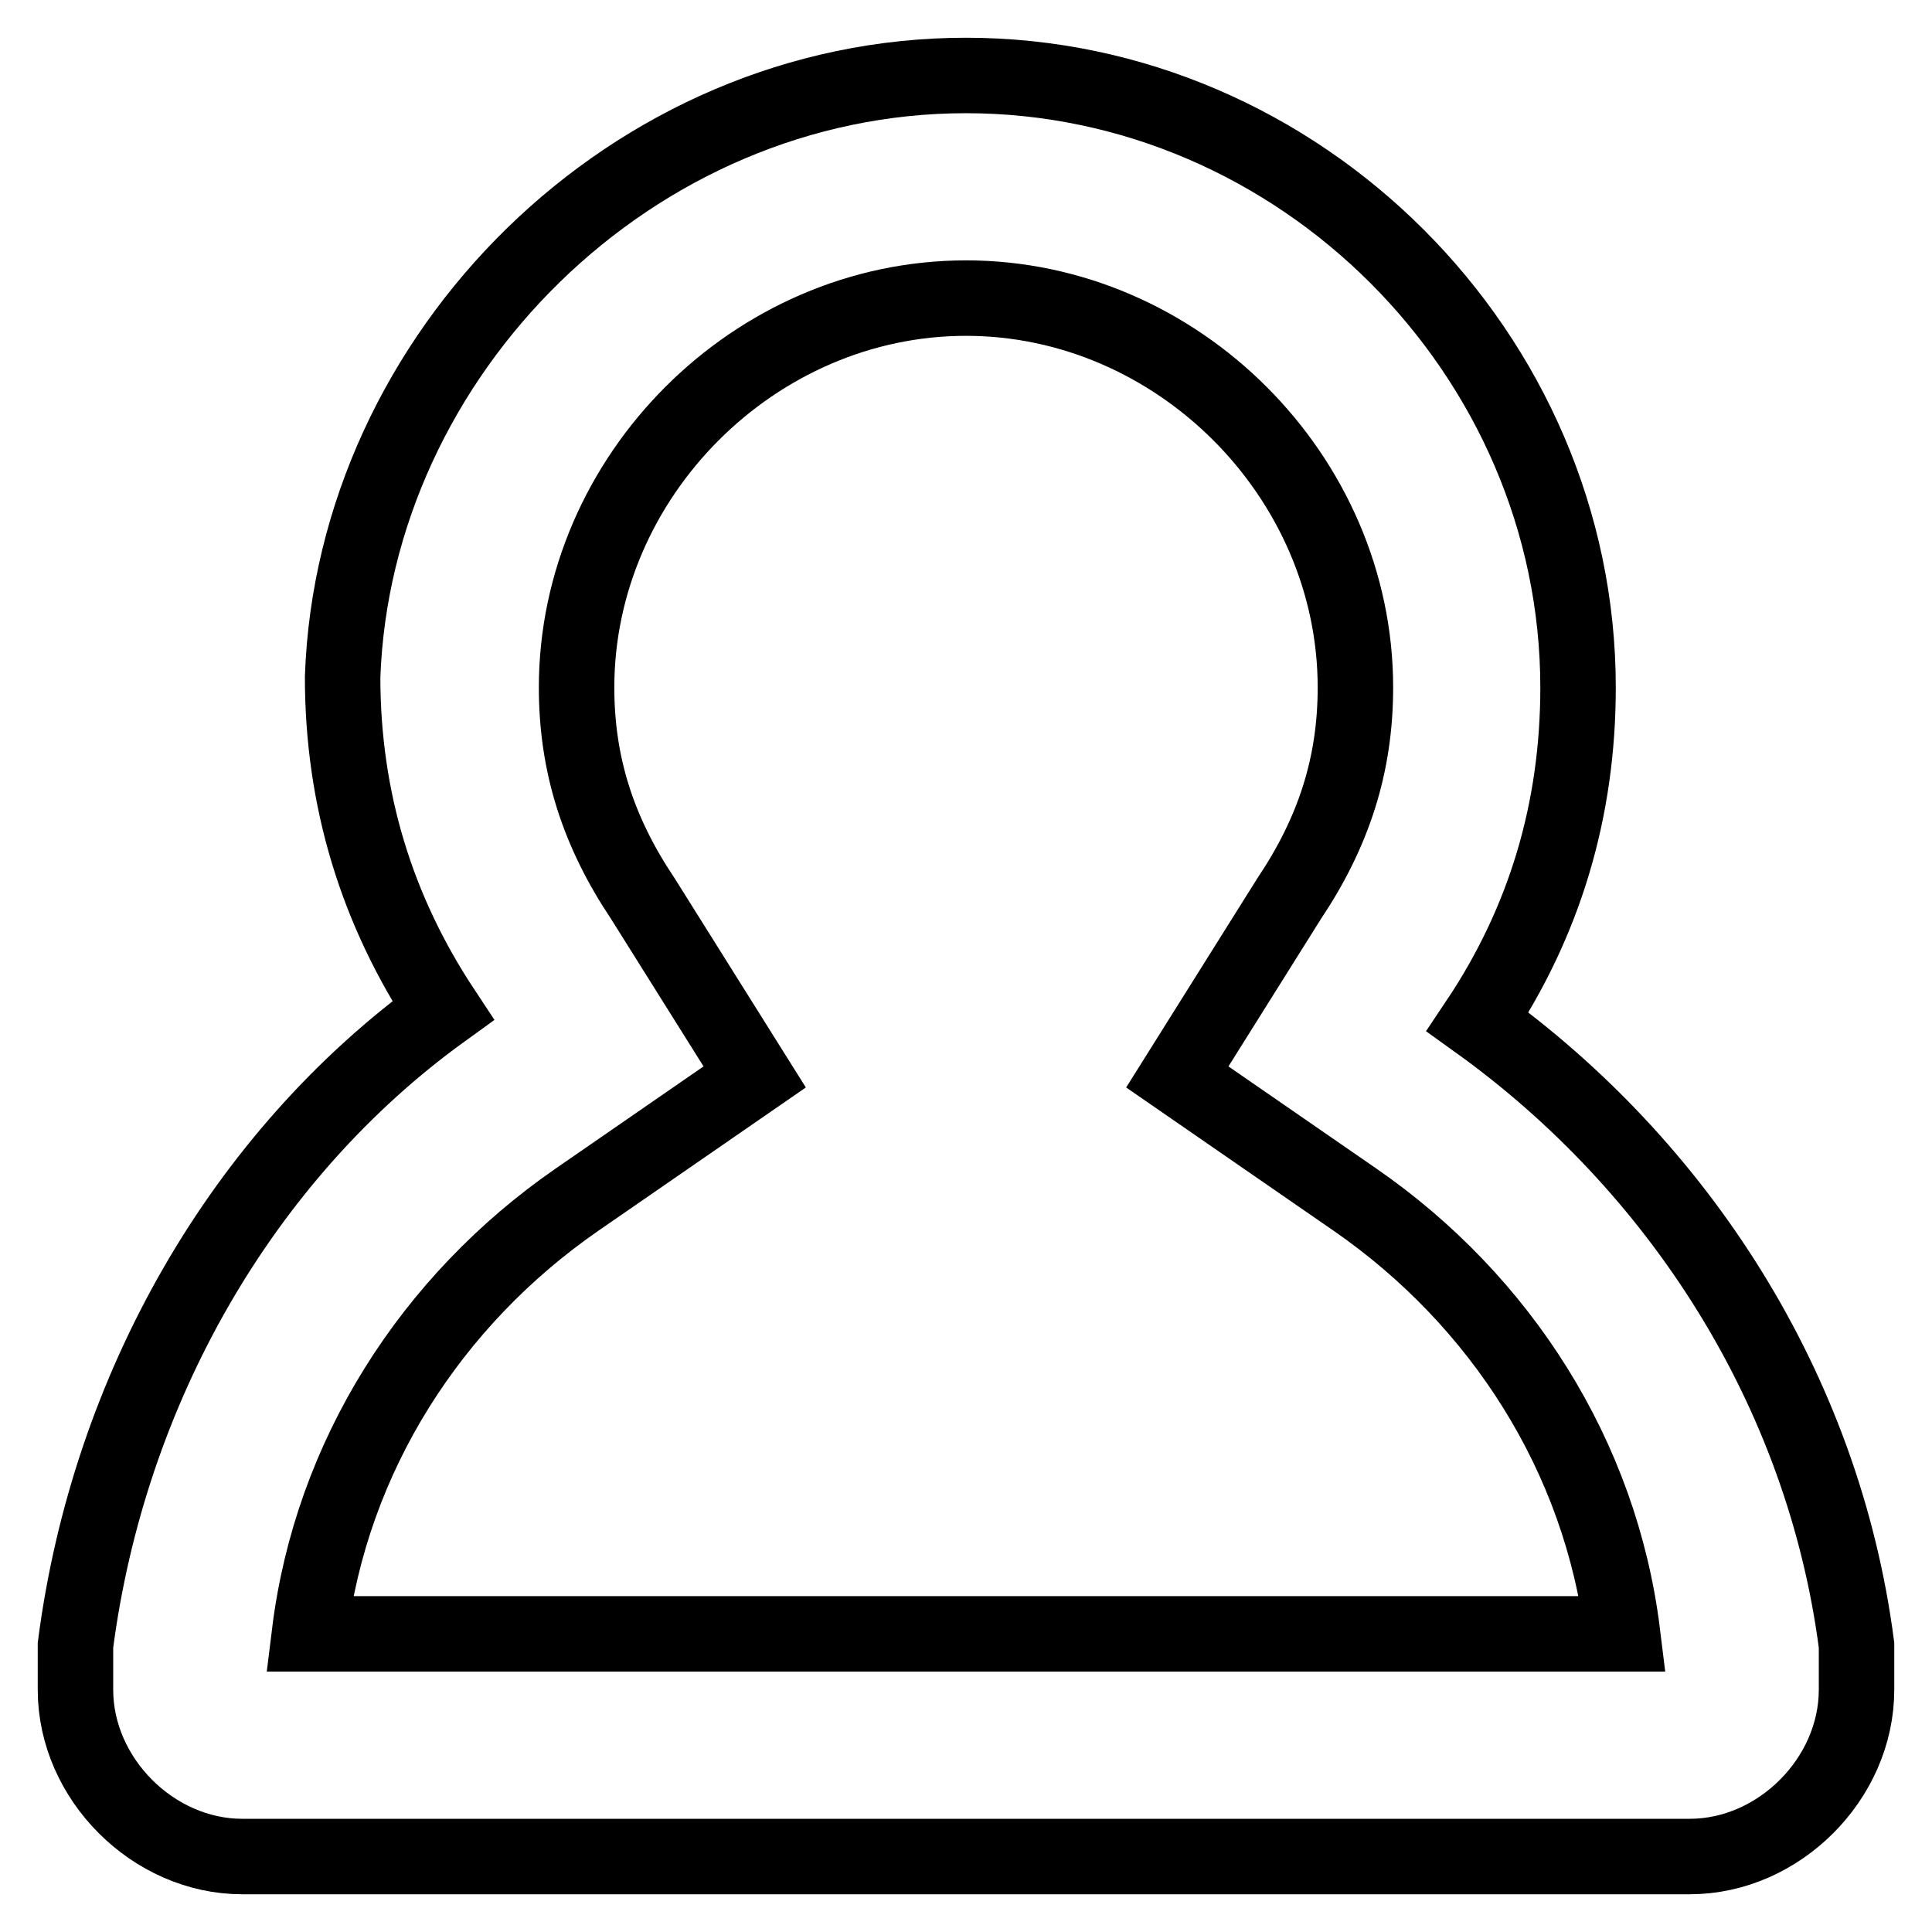 <?xml version="1.0" encoding="utf-8"?>
<!-- Svg Vector Icons : http://www.onlinewebfonts.com/icon -->
<!DOCTYPE svg PUBLIC "-//W3C//DTD SVG 1.1//EN" "http://www.w3.org/Graphics/SVG/1.1/DTD/svg11.dtd">
<svg version="1.1" xmlns="http://www.w3.org/2000/svg" xmlns:xlink="http://www.w3.org/1999/xlink" x="0px" y="0px" viewBox="0 0 256 256" enable-background="new 0 0 256 256" xml:space="preserve">
<g> <path stroke-width="10" fill-opacity="0" stroke="#000000"  d="M246,218v5.9c0,11.8-10.3,22.1-22.1,22.1H32.1C20.3,246,10,235.7,10,223.9V218 c4.4-33.9,22.1-64.9,48.7-84.1c-8.8-13.3-13.3-28-13.3-44.2C46.9,46.9,83.8,10,128,10s81.1,36.9,81.1,81.1c0,16.2-4.4,31-13.3,44.3 C222.4,154.5,241.6,184.1,246,218L246,218z M179.6,159L156,142.7l14.8-23.6c5.9-8.8,8.8-17.7,8.8-28c0-28-23.6-51.6-51.6-51.6 c-28,0-51.6,23.6-51.6,51.6c0,10.3,2.9,19.2,8.8,28l14.8,23.6L76.4,159c-19.2,13.3-32.5,33.9-35.4,57.5H215 C212.1,192.9,198.8,172.3,179.6,159z"/></g>
</svg>
